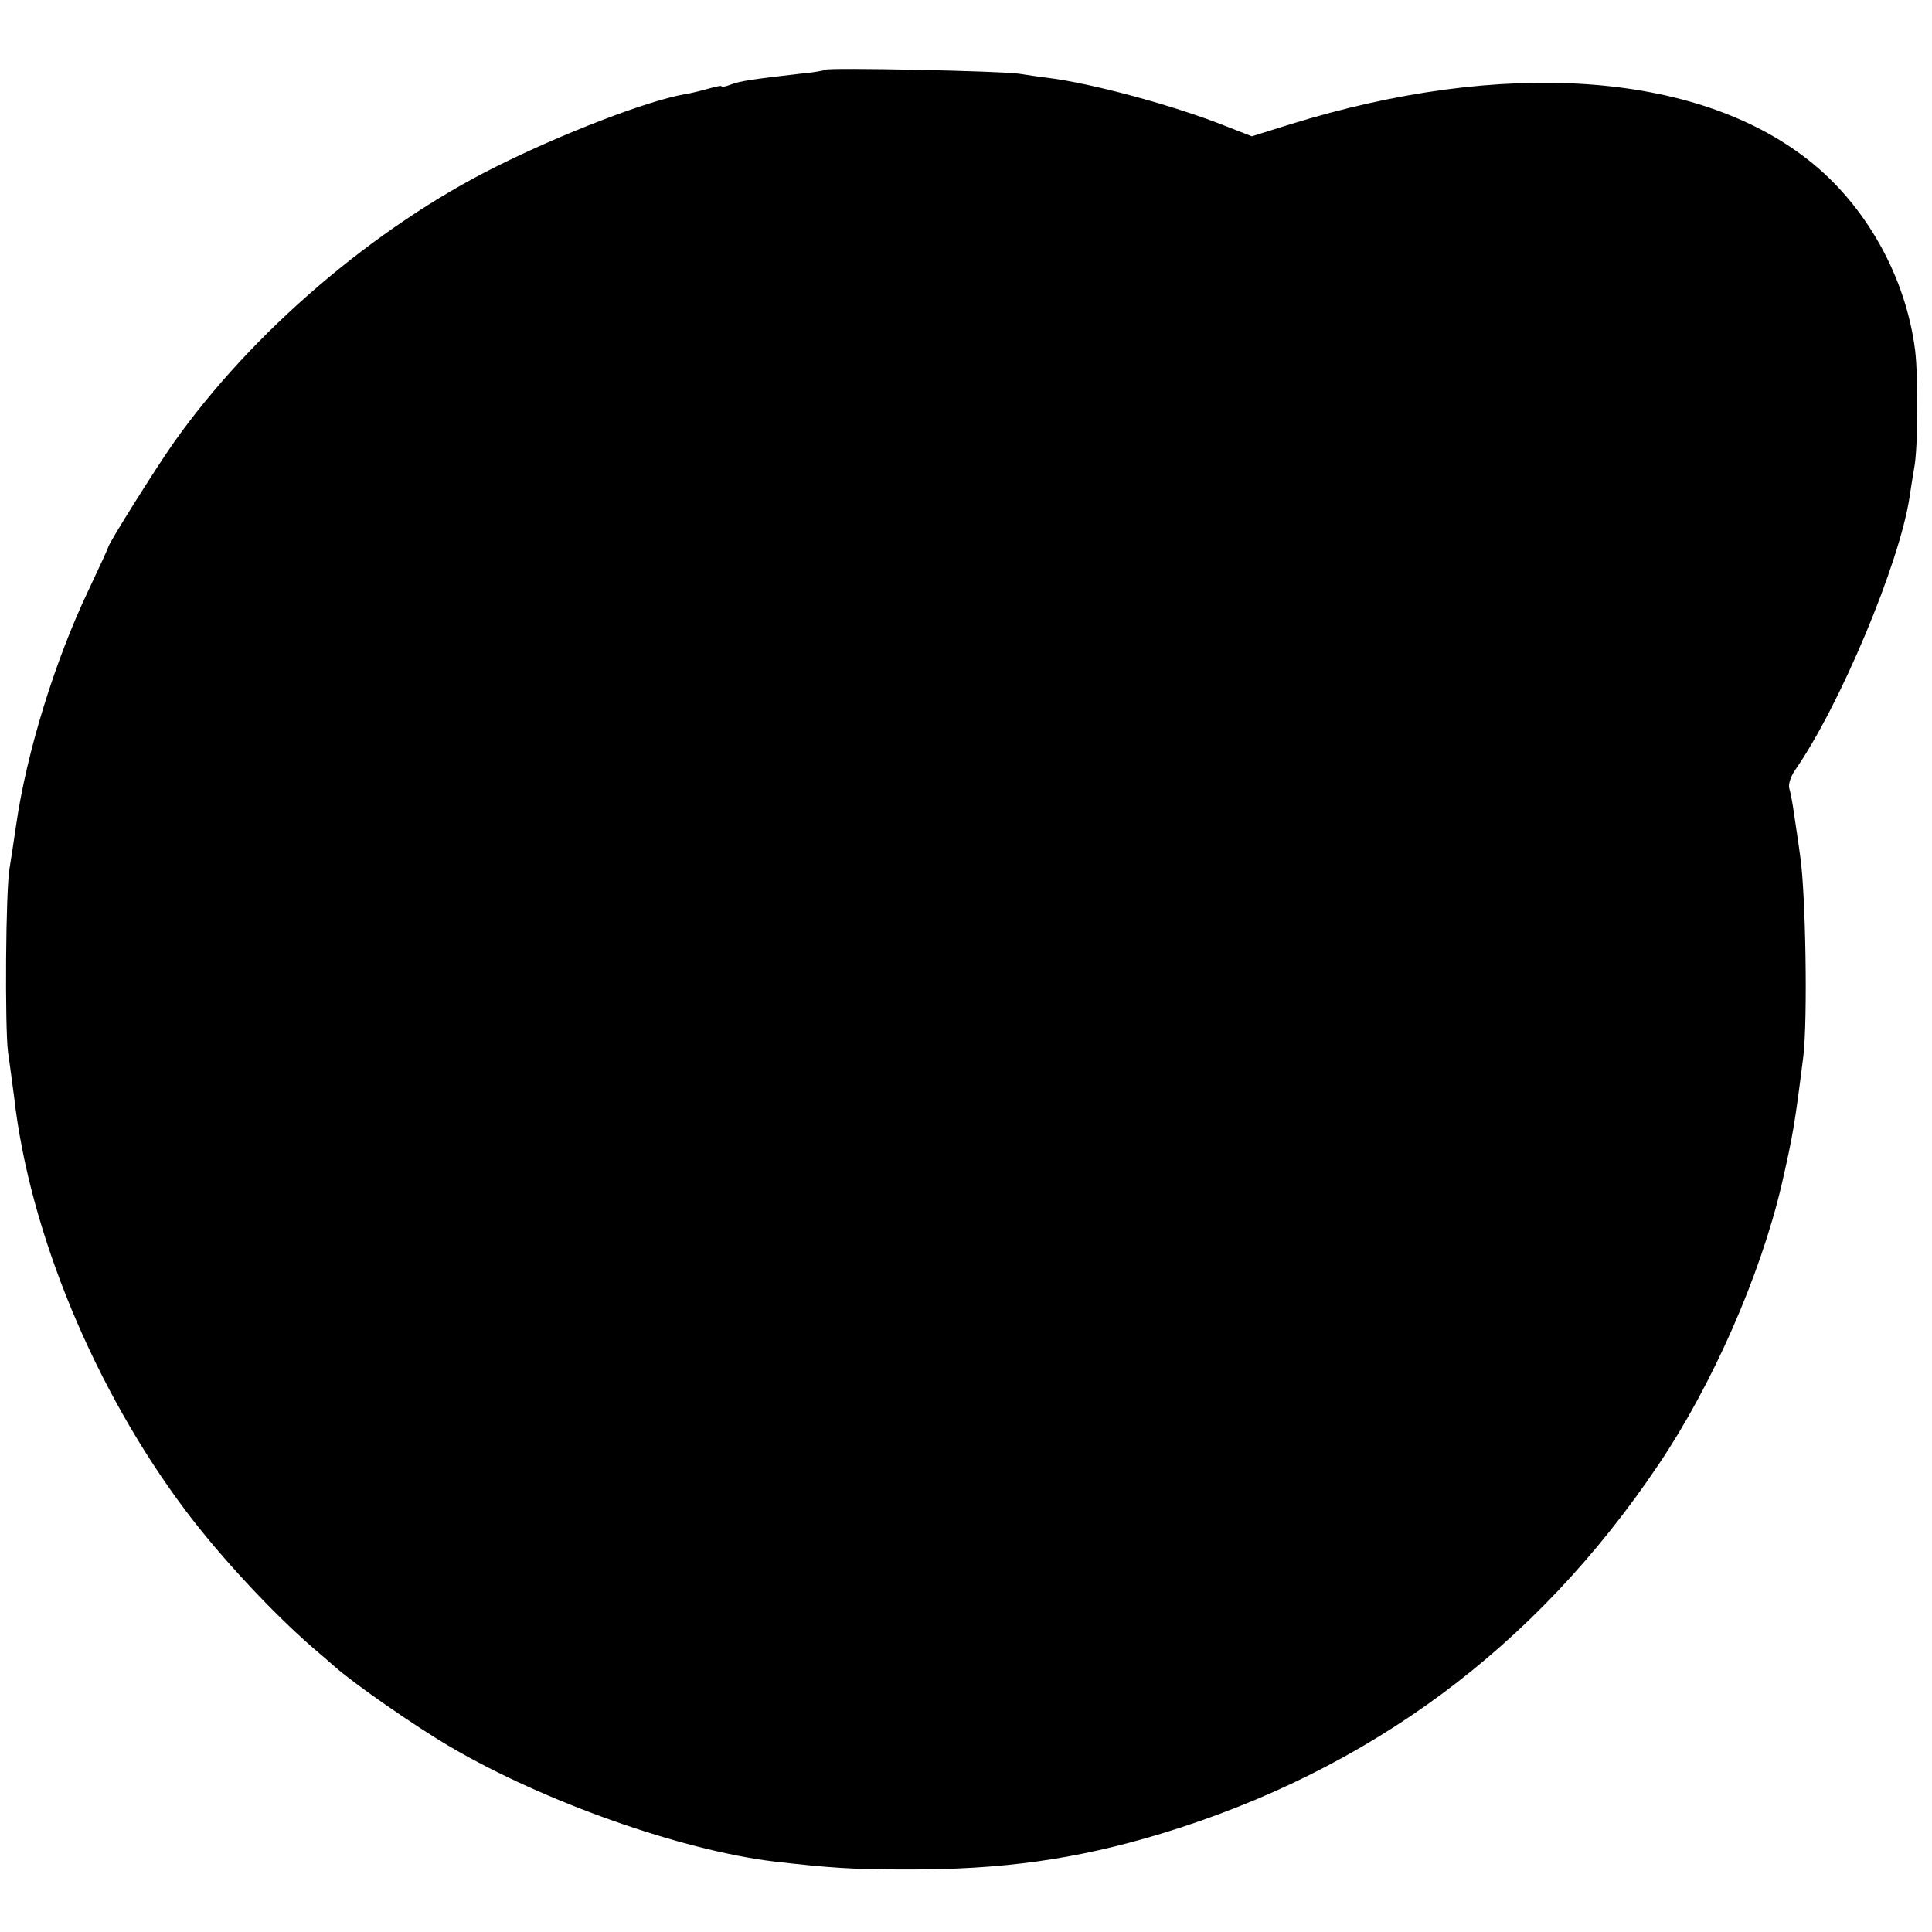 <?xml version="1.0" standalone="no"?>
<!DOCTYPE svg PUBLIC "-//W3C//DTD SVG 20010904//EN"
 "http://www.w3.org/TR/2001/REC-SVG-20010904/DTD/svg10.dtd">
<svg version="1.0" xmlns="http://www.w3.org/2000/svg"
 width="482pt" height="482pt" viewBox="0 0 482 482"
 preserveAspectRatio="xMidYMid meet">
<g transform="translate(0,482) scale(0.1,-0.1)"
fill="#000000" stroke="none">
<path d="M2059 4646 c-2 -2 -31 -7 -64 -10 -112 -13 -150 -18 -172 -27 -13 -5
-23 -7 -23 -4 0 2 -15 -1 -32 -6 -18 -5 -45 -12 -60 -14 -95 -17 -305 -98
-471 -181 -303 -151 -609 -413 -804 -689 -45 -64 -163 -252 -163 -260 0 -2
-22 -50 -49 -107 -84 -176 -155 -406 -181 -588 -6 -41 -13 -88 -16 -105 -10
-54 -12 -398 -4 -460 5 -33 11 -82 15 -110 38 -339 201 -732 429 -1035 86
-114 215 -253 319 -343 12 -10 35 -30 51 -44 48 -43 205 -152 291 -202 234
-137 575 -257 805 -285 139 -16 198 -20 325 -20 245 -1 429 25 641 89 520 158
935 465 1241 920 135 200 255 473 308 700 28 122 33 152 54 320 11 90 6 409
-8 500 -5 39 -13 88 -16 110 -3 22 -8 48 -11 58 -3 9 3 29 14 45 112 161 261
516 286 682 3 19 8 53 12 75 9 50 10 223 2 290 -23 185 -124 365 -268 477
-281 220 -762 252 -1291 88 l-96 -30 -64 25 c-130 52 -338 108 -446 121 -18 2
-50 7 -70 10 -44 7 -478 16 -484 10z"/>
</g>
</svg>
